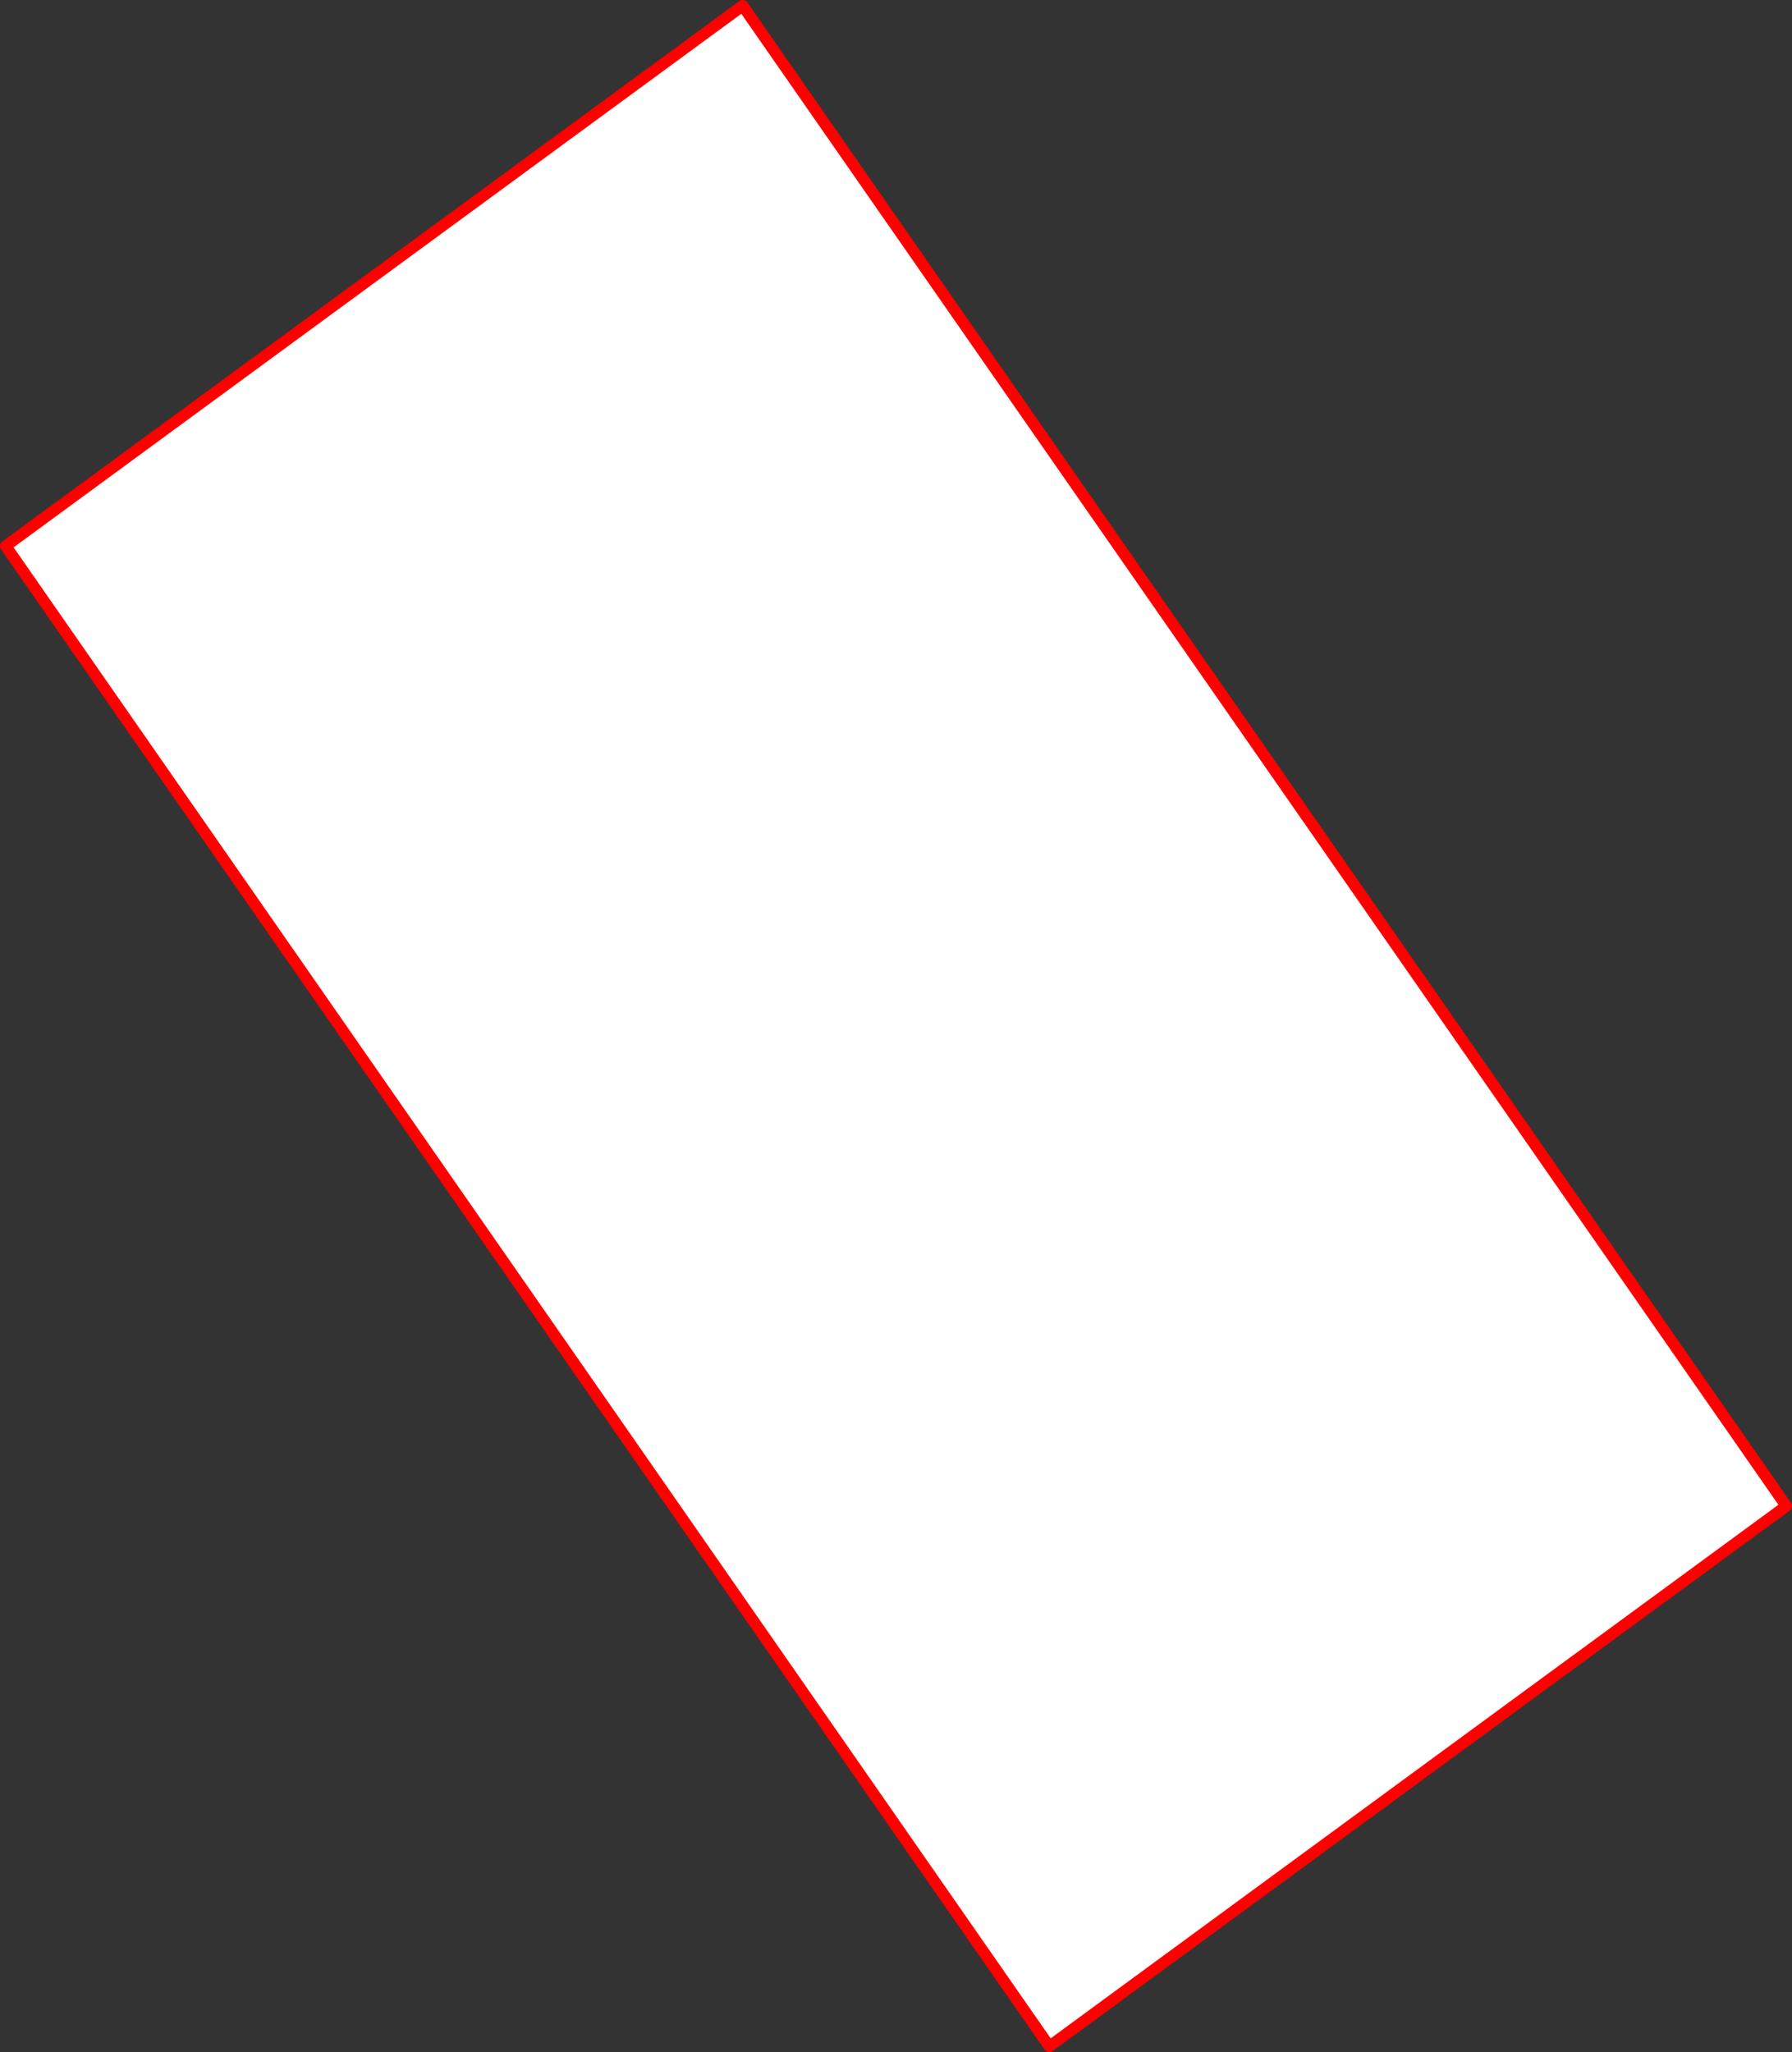 <?xml version="1.0" encoding="UTF-8" standalone="no"?>
<svg xmlns:xlink="http://www.w3.org/1999/xlink" height="358.7px" width="313.2px" xmlns="http://www.w3.org/2000/svg">
  <rect width="100%" height="100%" fill="#333333" stroke="none"/>
  <g transform="matrix(1.0, 0.0, 0.0, 1.0, -211.25, -105.65)">
    <path d="M523.45 368.9 L394.65 463.35 212.25 201.1 341.05 106.65 523.45 368.9" fill="#ffffff" fill-rule="evenodd" stroke="none"/>
    <path d="M523.45 368.9 L394.65 463.35 212.25 201.1 341.05 106.65 523.45 368.9 Z" fill="none" stroke="#ff0000" stroke-linecap="round" stroke-linejoin="round" stroke-width="2.0"/>
  </g>
</svg>
